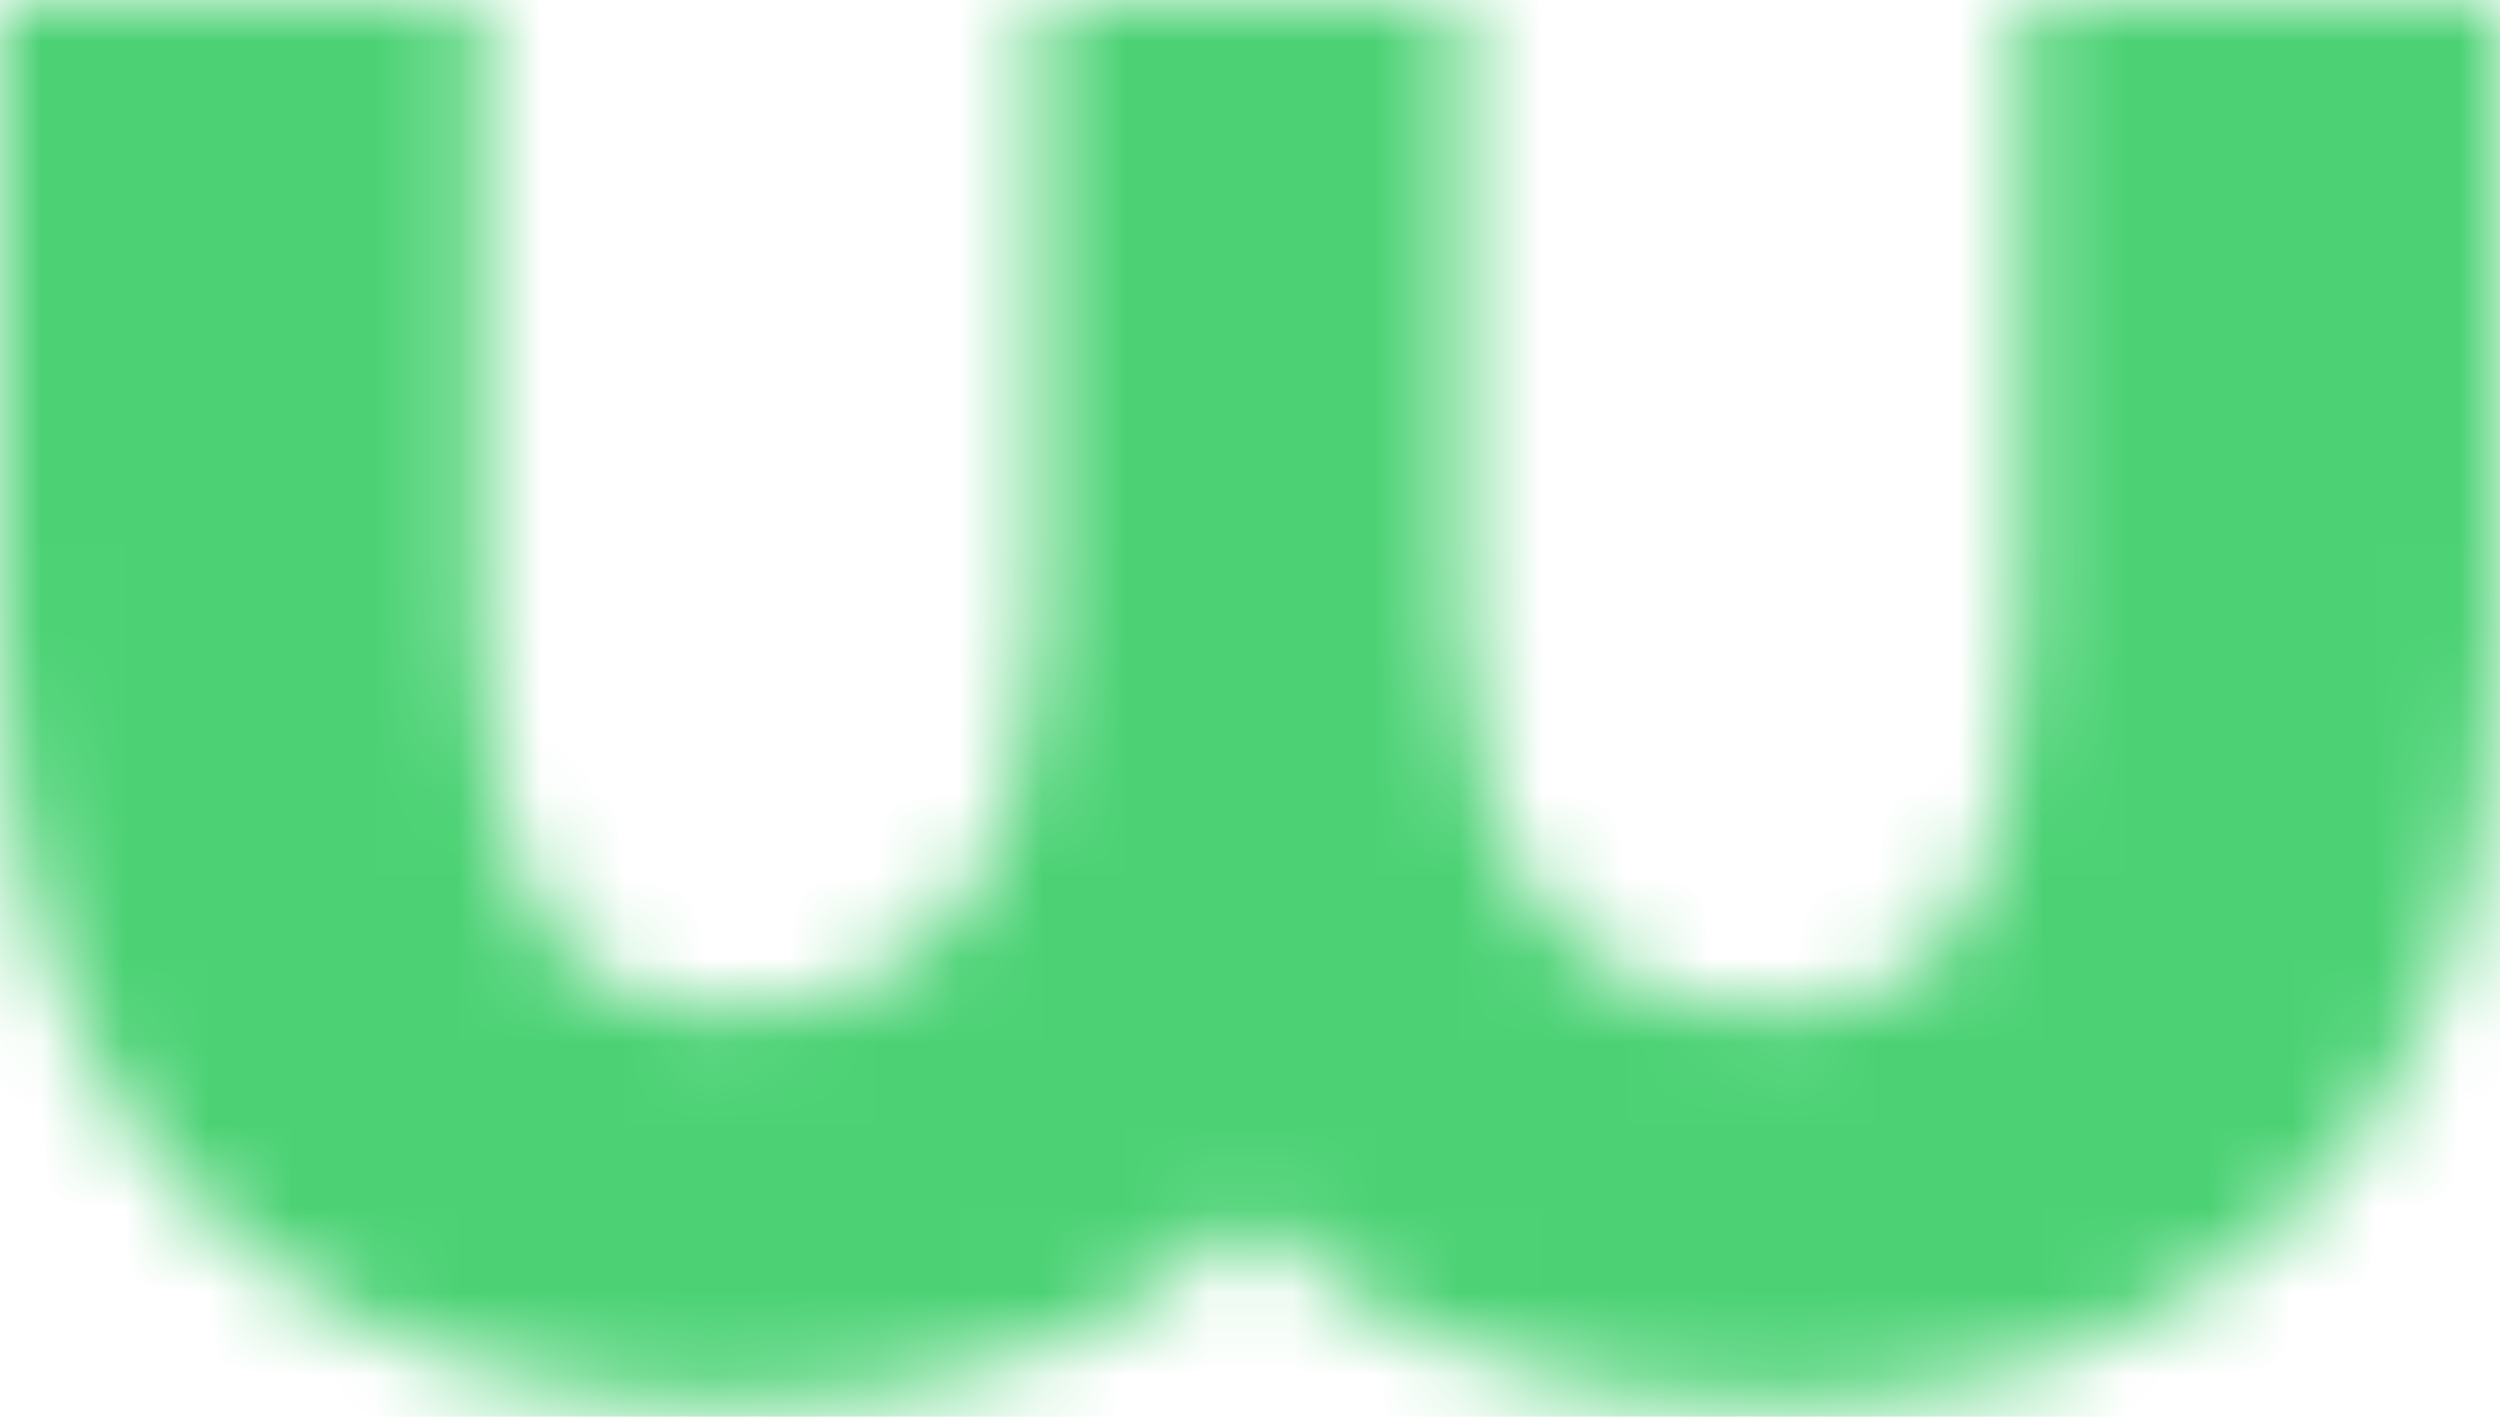 <svg width="30" height="17" viewBox="0 0 30 17" fill="none" xmlns="http://www.w3.org/2000/svg">
	<mask id="mask0_117_2779" style="mask-type:luminance" maskUnits="userSpaceOnUse" x="0" y="0" width="30" height="17">
	<path d="M24.236 0V7.436C24.168 10.41 23.62 12.115 21.226 12.115C18.831 12.115 17.617 10.41 17.549 7.436V0H12.469V7.436C12.4 10.41 11.169 12.115 8.791 12.115C6.414 12.115 5.867 10.41 5.781 7.436V0H0V7.77C0.051 14.287 4.139 16.843 8.774 16.843C11.152 16.843 13.375 16.175 15 14.638C16.625 16.175 18.848 16.843 21.226 16.843C25.861 16.843 29.949 14.287 30 7.77V0H24.236Z" fill="white"/>
	</mask>
	<g mask="url(#mask0_117_2779)">
	<path d="M248.159 -192.096H-130.792V71.167H248.159V-192.096Z" fill="#4CD275"/>
	<path d="M31.317 -1.287H-1.317V18.13H31.317V-1.287Z" fill="#4CD275"/>
	</g>
	</svg>
	